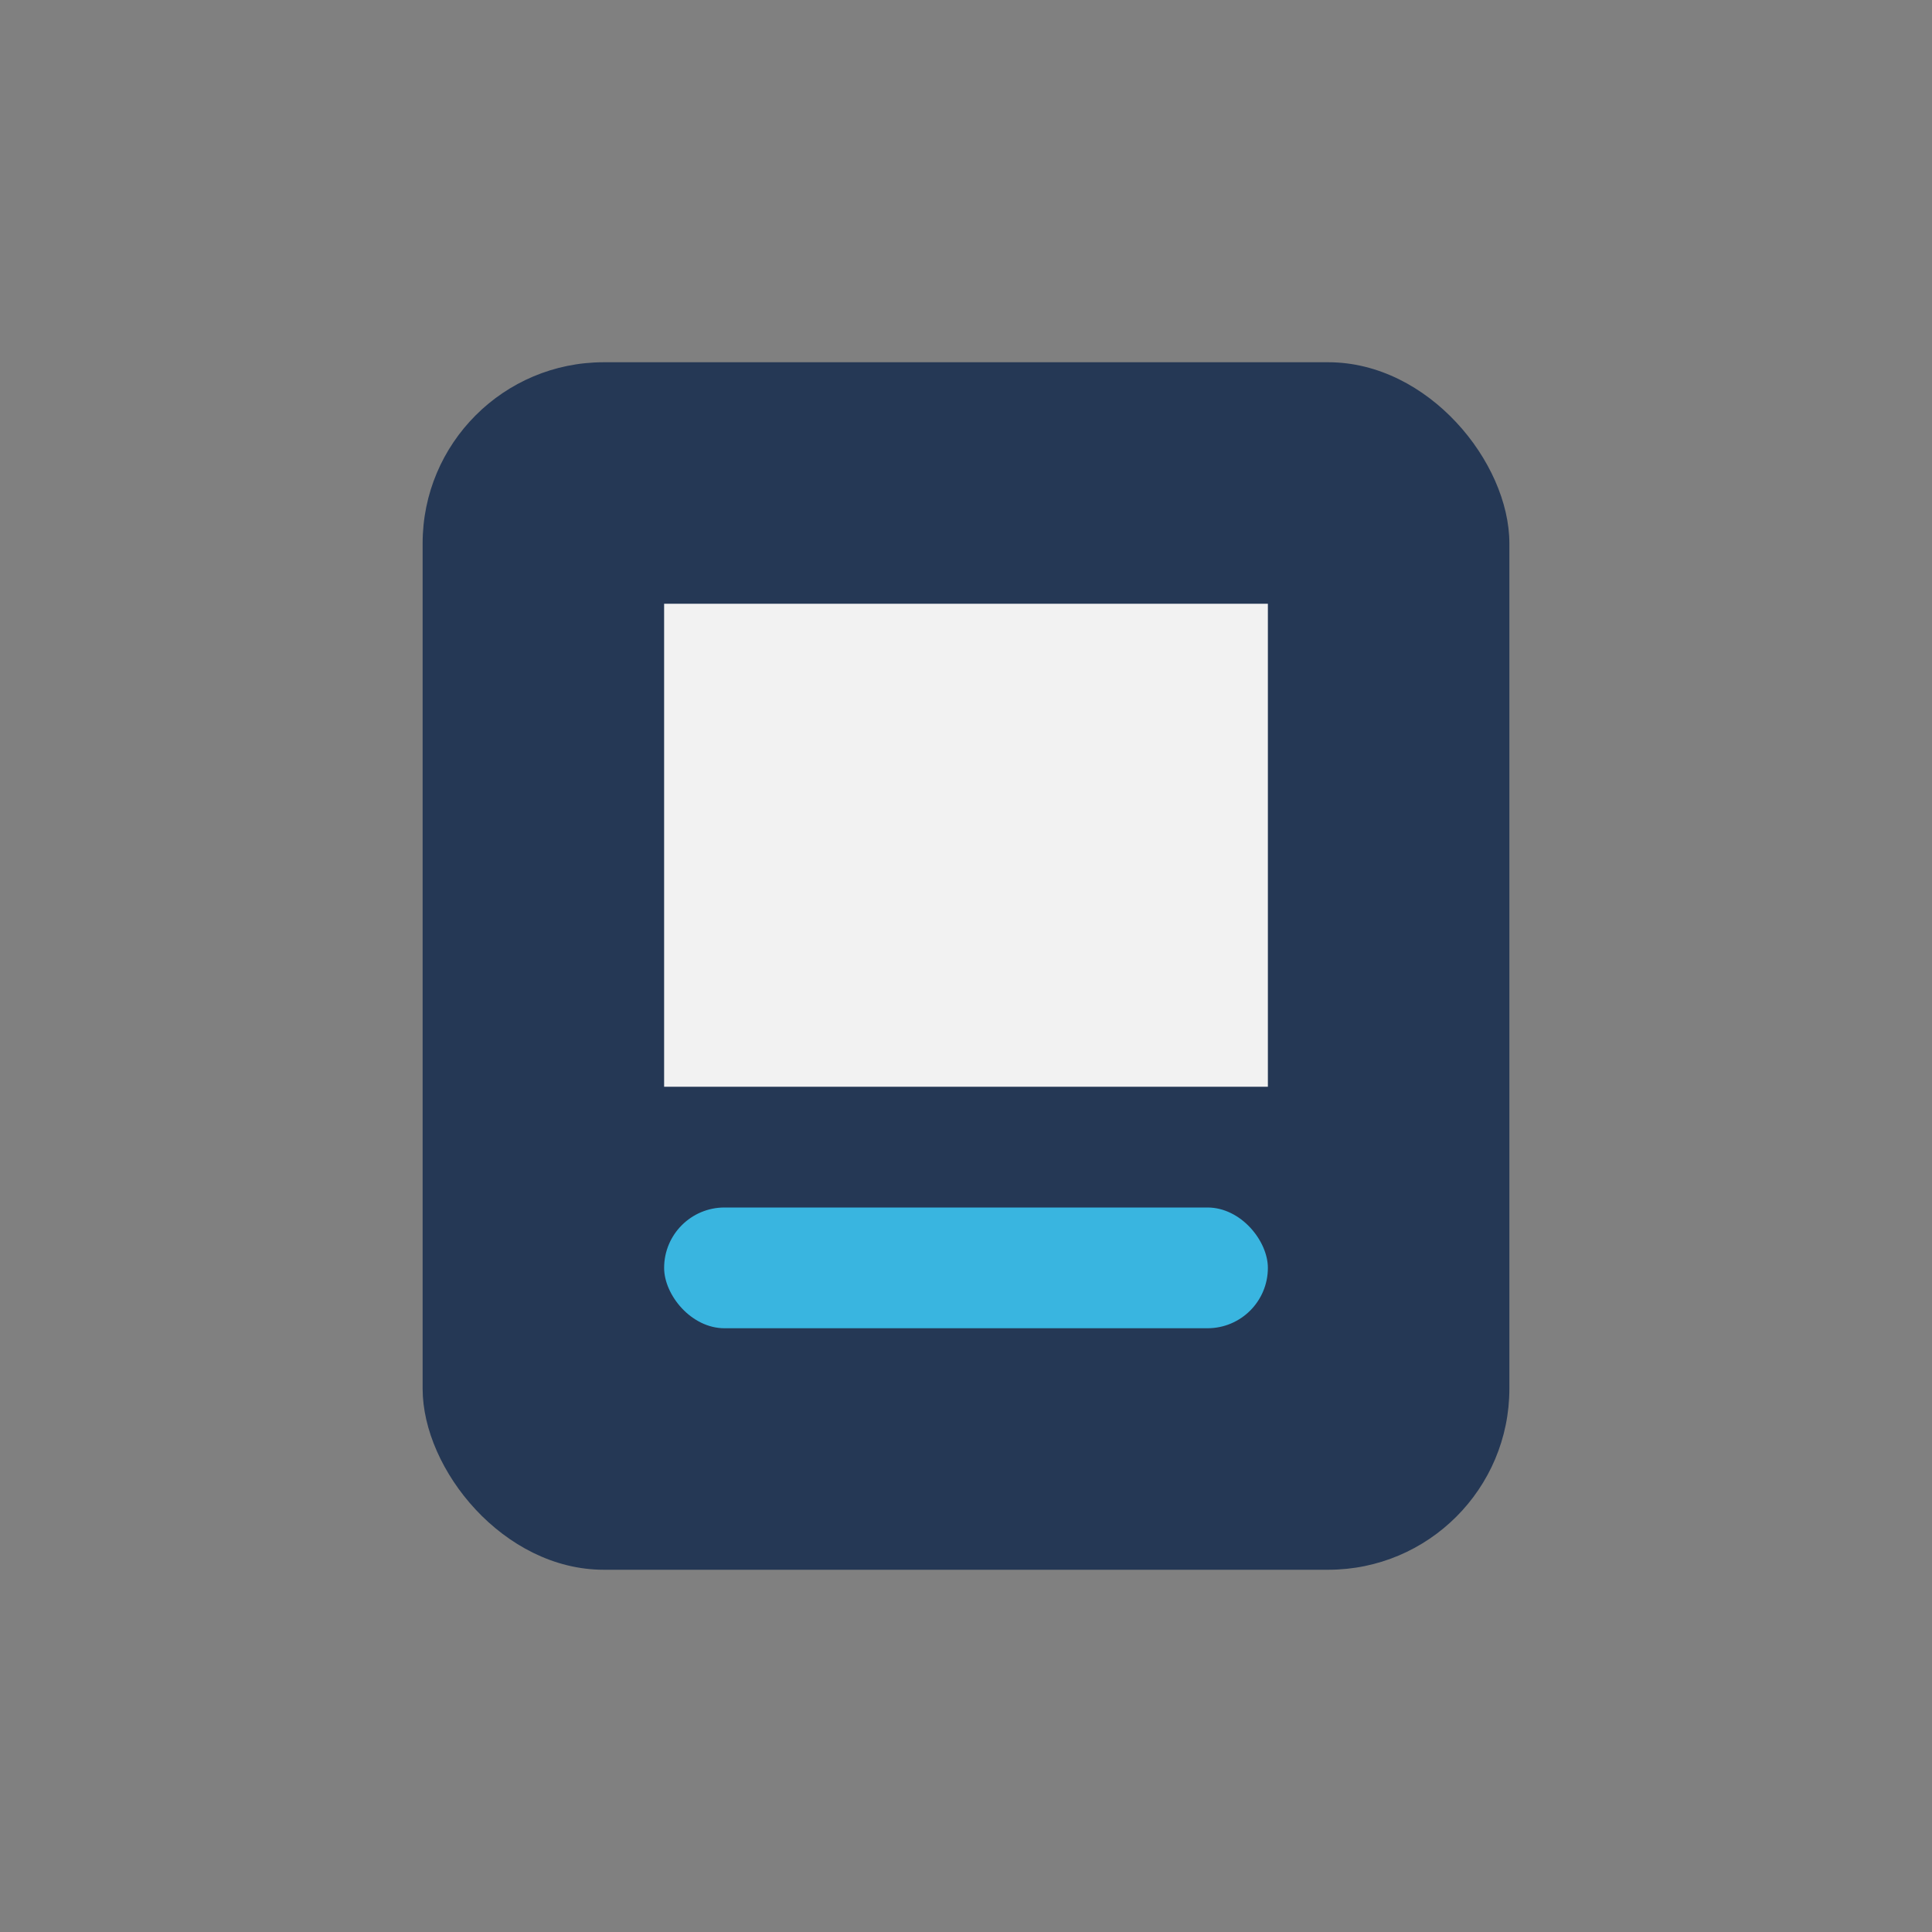 <?xml version="1.0" encoding="UTF-8"?>
<svg xmlns="http://www.w3.org/2000/svg" width="32" height="32" viewBox="0 0 32 32"><rect x="0" y="0" width="32" height="32" fill="#808080" stroke="none"/><rect x="7" y="6" width="18" height="20" rx="3" fill="#253855"/><rect x="11" y="10" width="10" height="8" fill="#F2F2F2"/><rect x="11" y="20" width="10" height="2" rx="1" fill="#39B5E0"/></svg>